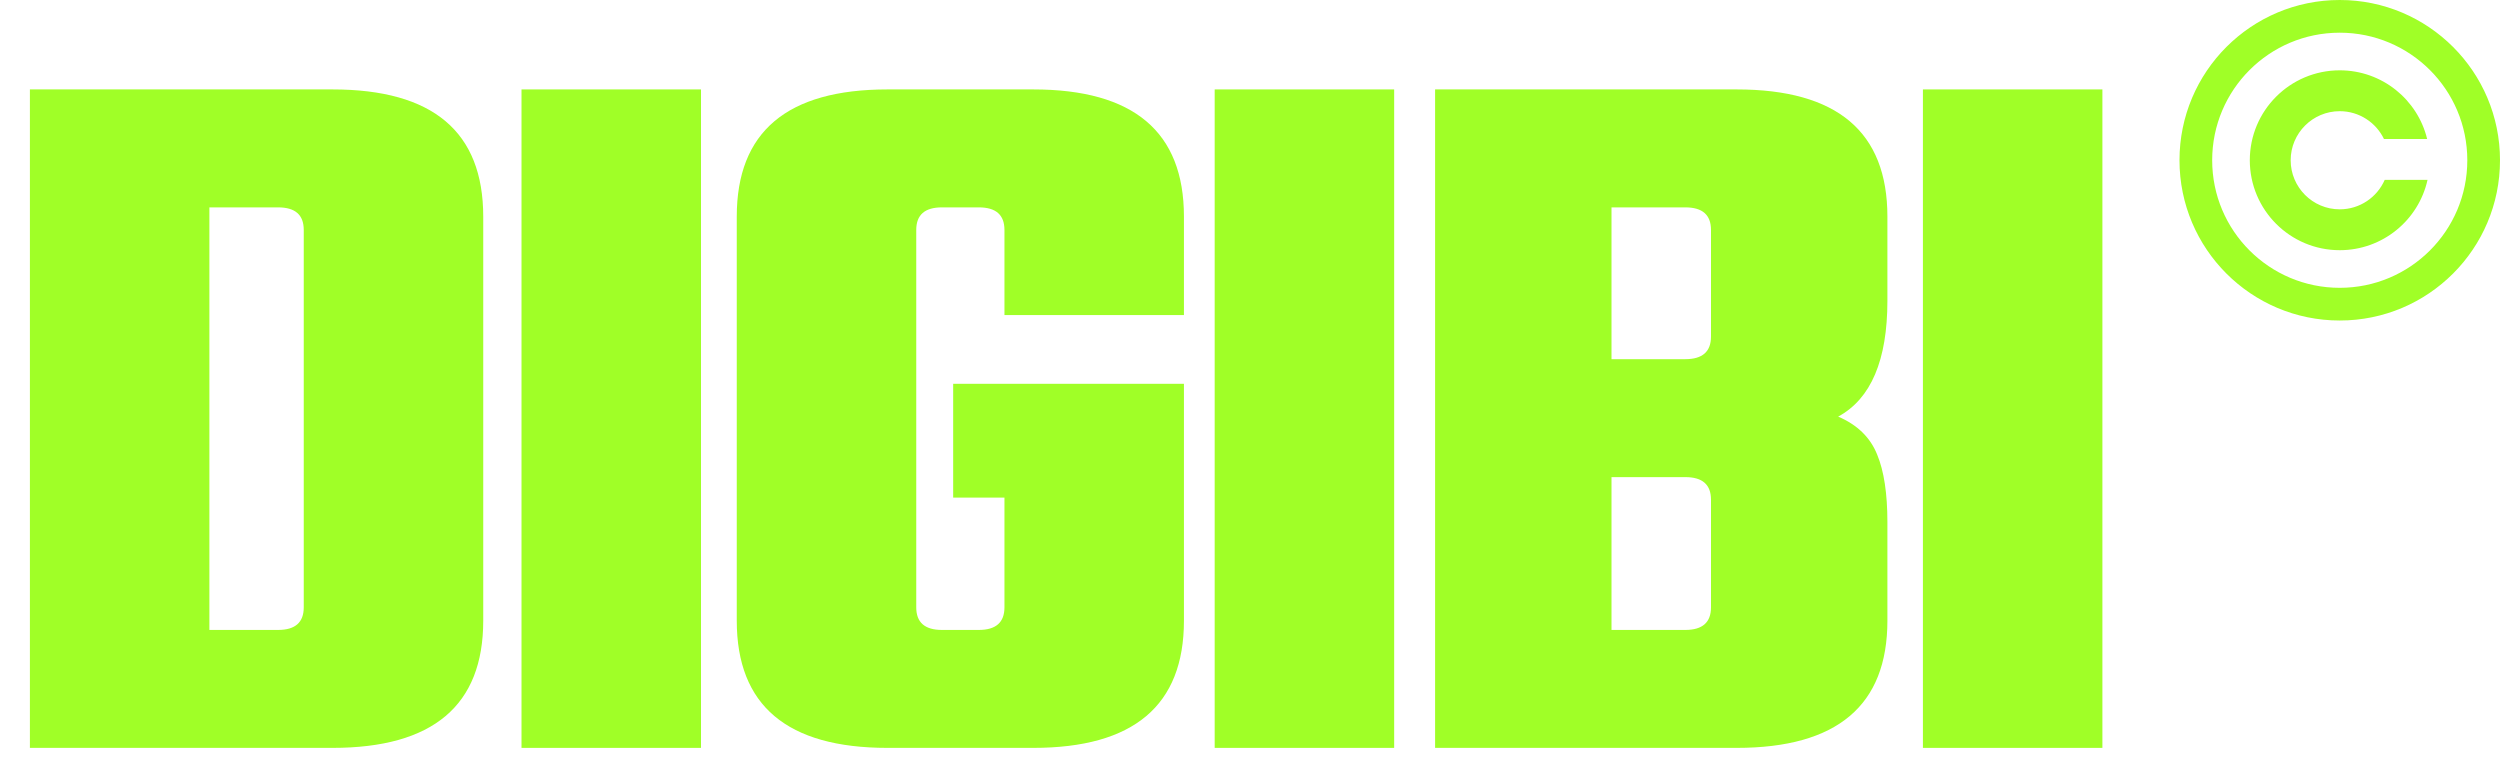 <svg width="78" height="24" viewBox="0 0 78 24" fill="none" xmlns="http://www.w3.org/2000/svg">
<path d="M0.933 2.79H10.373C13.509 2.79 15.077 4.112 15.077 6.758V19.366C15.077 22.011 13.509 23.334 10.373 23.334H0.933V2.79ZM9.477 18.95V7.174C9.477 6.704 9.211 6.47 8.677 6.47H6.533V19.654H8.677C9.211 19.654 9.477 19.419 9.477 18.95Z" fill="#A0FF27"/>
<path d="M16.271 2.79H21.871V23.334H16.271V2.79Z" fill="#A0FF27"/>
<path d="M36.939 9.83H31.339V7.174C31.339 6.704 31.072 6.47 30.539 6.47H29.387C28.854 6.47 28.587 6.704 28.587 7.174V18.95C28.587 19.419 28.854 19.654 29.387 19.654H30.539C31.072 19.654 31.339 19.419 31.339 18.95V15.526H29.739V11.974H36.939V19.366C36.939 22.011 35.371 23.334 32.235 23.334H27.691C24.555 23.334 22.987 22.011 22.987 19.366V6.758C22.987 4.112 24.555 2.79 27.691 2.79H32.235C35.371 2.79 36.939 4.112 36.939 6.758V9.83Z" fill="#A0FF27"/>
<path d="M37.898 2.79H43.498V23.334H37.898V2.79Z" fill="#A0FF27"/>
<path d="M53.383 10.502V7.174C53.383 6.704 53.116 6.47 52.583 6.47H50.279V11.206H52.583C53.116 11.206 53.383 10.971 53.383 10.502ZM53.383 18.95V15.59C53.383 15.12 53.116 14.886 52.583 14.886H50.279V19.654H52.583C53.116 19.654 53.383 19.419 53.383 18.95ZM44.775 2.79H54.183C57.319 2.79 58.887 4.112 58.887 6.758V9.382C58.887 11.238 58.375 12.443 57.351 12.998C57.948 13.254 58.353 13.648 58.567 14.182C58.78 14.694 58.887 15.398 58.887 16.294V19.366C58.887 22.011 57.319 23.334 54.183 23.334H44.775V2.79Z" fill="#A0FF27"/>
<path d="M59.995 2.79H65.595V23.334H59.995V2.79Z" fill="#A0FF27"/>
<path fill-rule="evenodd" clip-rule="evenodd" d="M78 5C78 7.761 75.761 10 73 10C70.239 10 68 7.761 68 5C68 2.239 70.239 0 73 0C75.761 0 78 2.239 78 5ZM76.98 5C76.98 7.198 75.198 8.98 73 8.98C70.802 8.98 69.02 7.198 69.02 5C69.02 2.802 70.802 1.02 73 1.02C75.198 1.02 76.98 2.802 76.98 5Z" fill="#A0FF27"/>
<path d="M75.739 5.612C75.46 6.868 74.339 7.806 73 7.806C71.45 7.806 70.194 6.55 70.194 5C70.194 3.45 71.45 2.194 73 2.194C74.321 2.194 75.429 3.107 75.727 4.337H74.38C74.133 3.824 73.608 3.469 73 3.469C72.155 3.469 71.469 4.155 71.469 5C71.469 5.845 72.155 6.531 73 6.531C73.628 6.531 74.167 6.153 74.403 5.612H75.739Z" fill="#A0FF27"/>
</svg>
